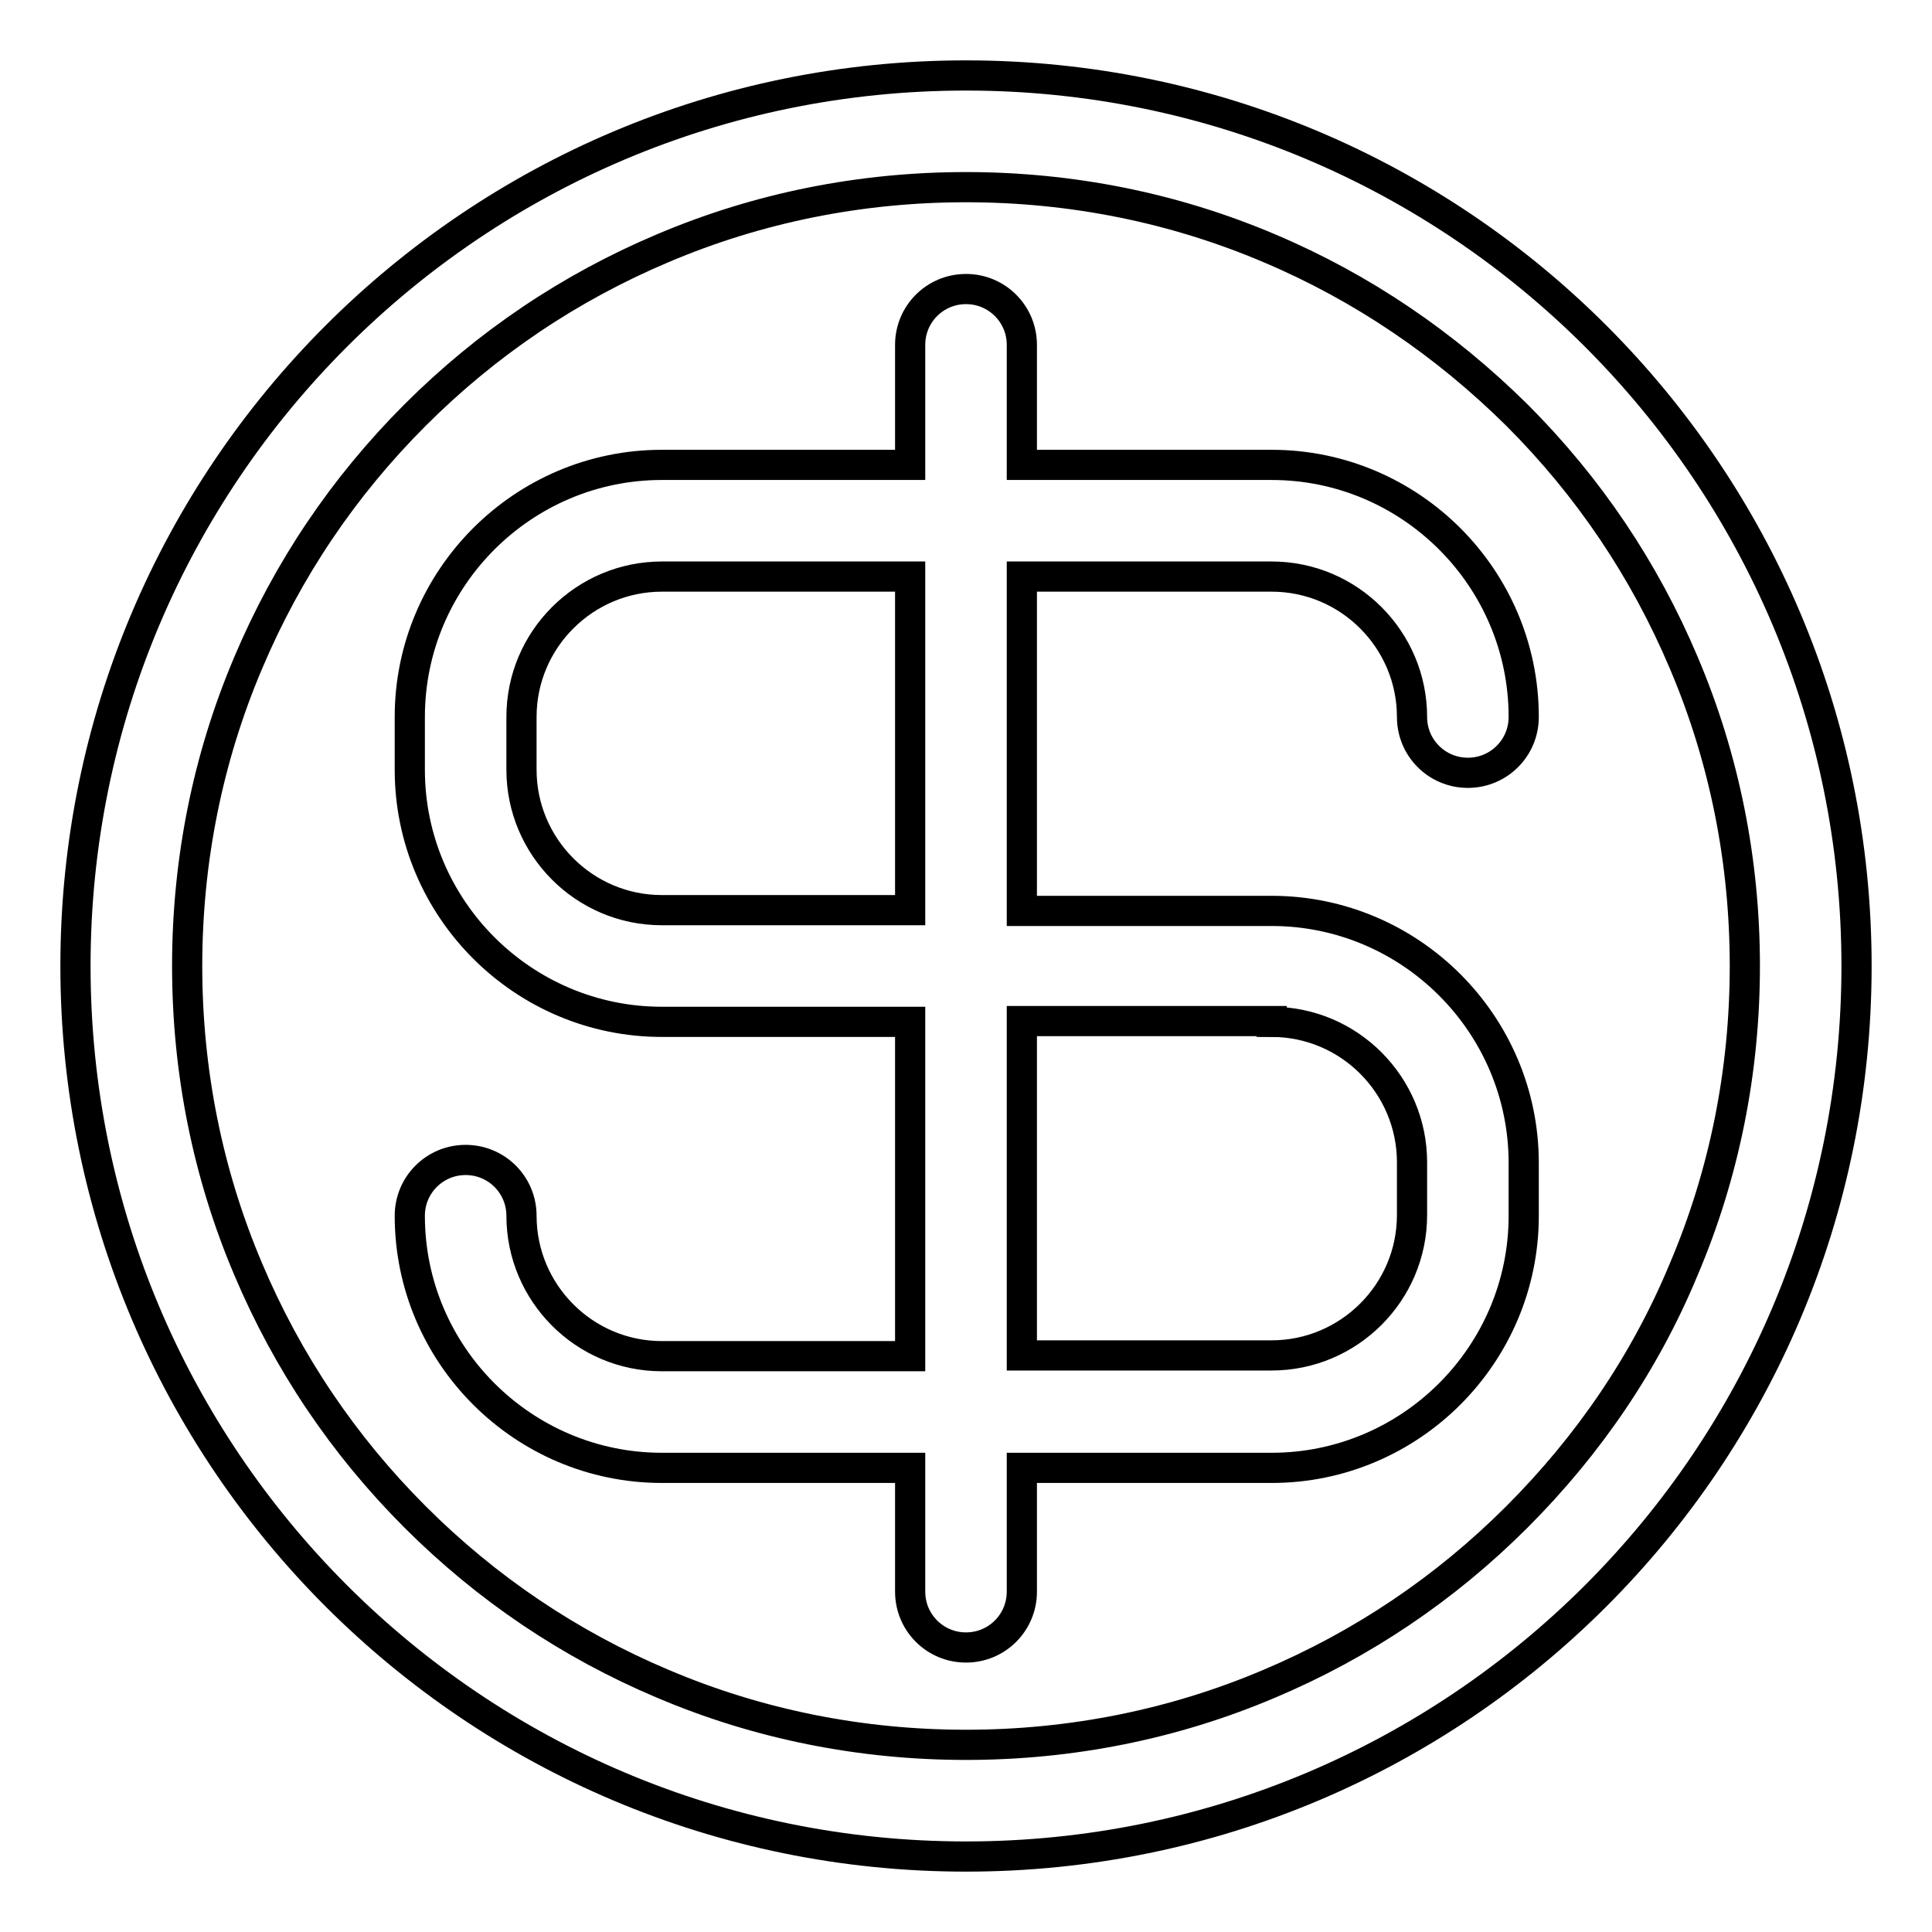 <?xml version="1.0" encoding="utf-8"?>
<!-- Svg Vector Icons : http://www.onlinewebfonts.com/icon -->
<!DOCTYPE svg PUBLIC "-//W3C//DTD SVG 1.1//EN" "http://www.w3.org/Graphics/SVG/1.1/DTD/svg11.dtd">
<svg version="1.1" xmlns="http://www.w3.org/2000/svg" xmlns:xlink="http://www.w3.org/1999/xlink" x="0px" y="0px" viewBox="0 0 256 256" enable-background="new 0 0 256 256" xml:space="preserve">
<g> <path stroke-width="4" fill-opacity="0" stroke="#000000"  d="M128,10C62.8,10,10,62.8,10,128s52.8,118,118,118s118-52.8,118-118S193.2,10,128,10z M201,201 c-9.5,9.5-20.5,16.9-32.8,22.1c-12.7,5.4-26.3,8.1-40.2,8.1s-27.5-2.7-40.2-8.1C75.5,217.9,64.5,210.5,55,201 c-9.5-9.5-16.9-20.5-22.1-32.8c-5.4-12.7-8.1-26.3-8.1-40.2s2.7-27.5,8.1-40.2C38.1,75.5,45.5,64.5,55,55 c9.5-9.5,20.5-16.9,32.8-22.1c12.7-5.4,26.3-8.1,40.2-8.1s27.5,2.7,40.2,8.1c12.3,5.2,23.3,12.7,32.8,22.1 c9.5,9.5,16.9,20.5,22.1,32.8c5.4,12.7,8.1,26.3,8.1,40.2s-2.7,27.5-8.1,40.2C218,180.5,210.5,191.5,201,201z M168.5,76.4 c10.3,0,18.6,8.4,18.6,18.6c0,4.1,3.3,7.4,7.4,7.4s7.4-3.3,7.4-7.4c0-18.4-15-33.4-33.4-33.4h-33.1V45.7c0-4.1-3.3-7.4-7.4-7.4 s-7.4,3.3-7.4,7.4v15.9H87.7c-18.4,0-33.4,15-33.4,33.4v7c0,18.4,15,33.4,33.4,33.4h32.9v44.3H87.7c-10.3,0-18.6-8.4-18.6-18.6 c0-4.1-3.3-7.4-7.4-7.4c-4.1,0-7.4,3.3-7.4,7.4c0,18.4,15,33.4,33.4,33.4h32.9v16.4c0,4.1,3.3,7.4,7.4,7.4s7.4-3.3,7.4-7.4v-16.4 h33.1c18.4,0,33.4-15,33.4-33.4v-7c0-18.4-15-33.4-33.4-33.4h-33.1V76.4H168.5z M168.5,135.4c10.3,0,18.6,8.4,18.6,18.6v7 c0,10.3-8.4,18.6-18.6,18.6h-33.1v-44.3H168.5z M120.6,120.6H87.7c-10.3,0-18.6-8.4-18.6-18.6v-7c0-10.3,8.4-18.6,18.6-18.6h32.9 V120.6z"/></g>
</svg>
